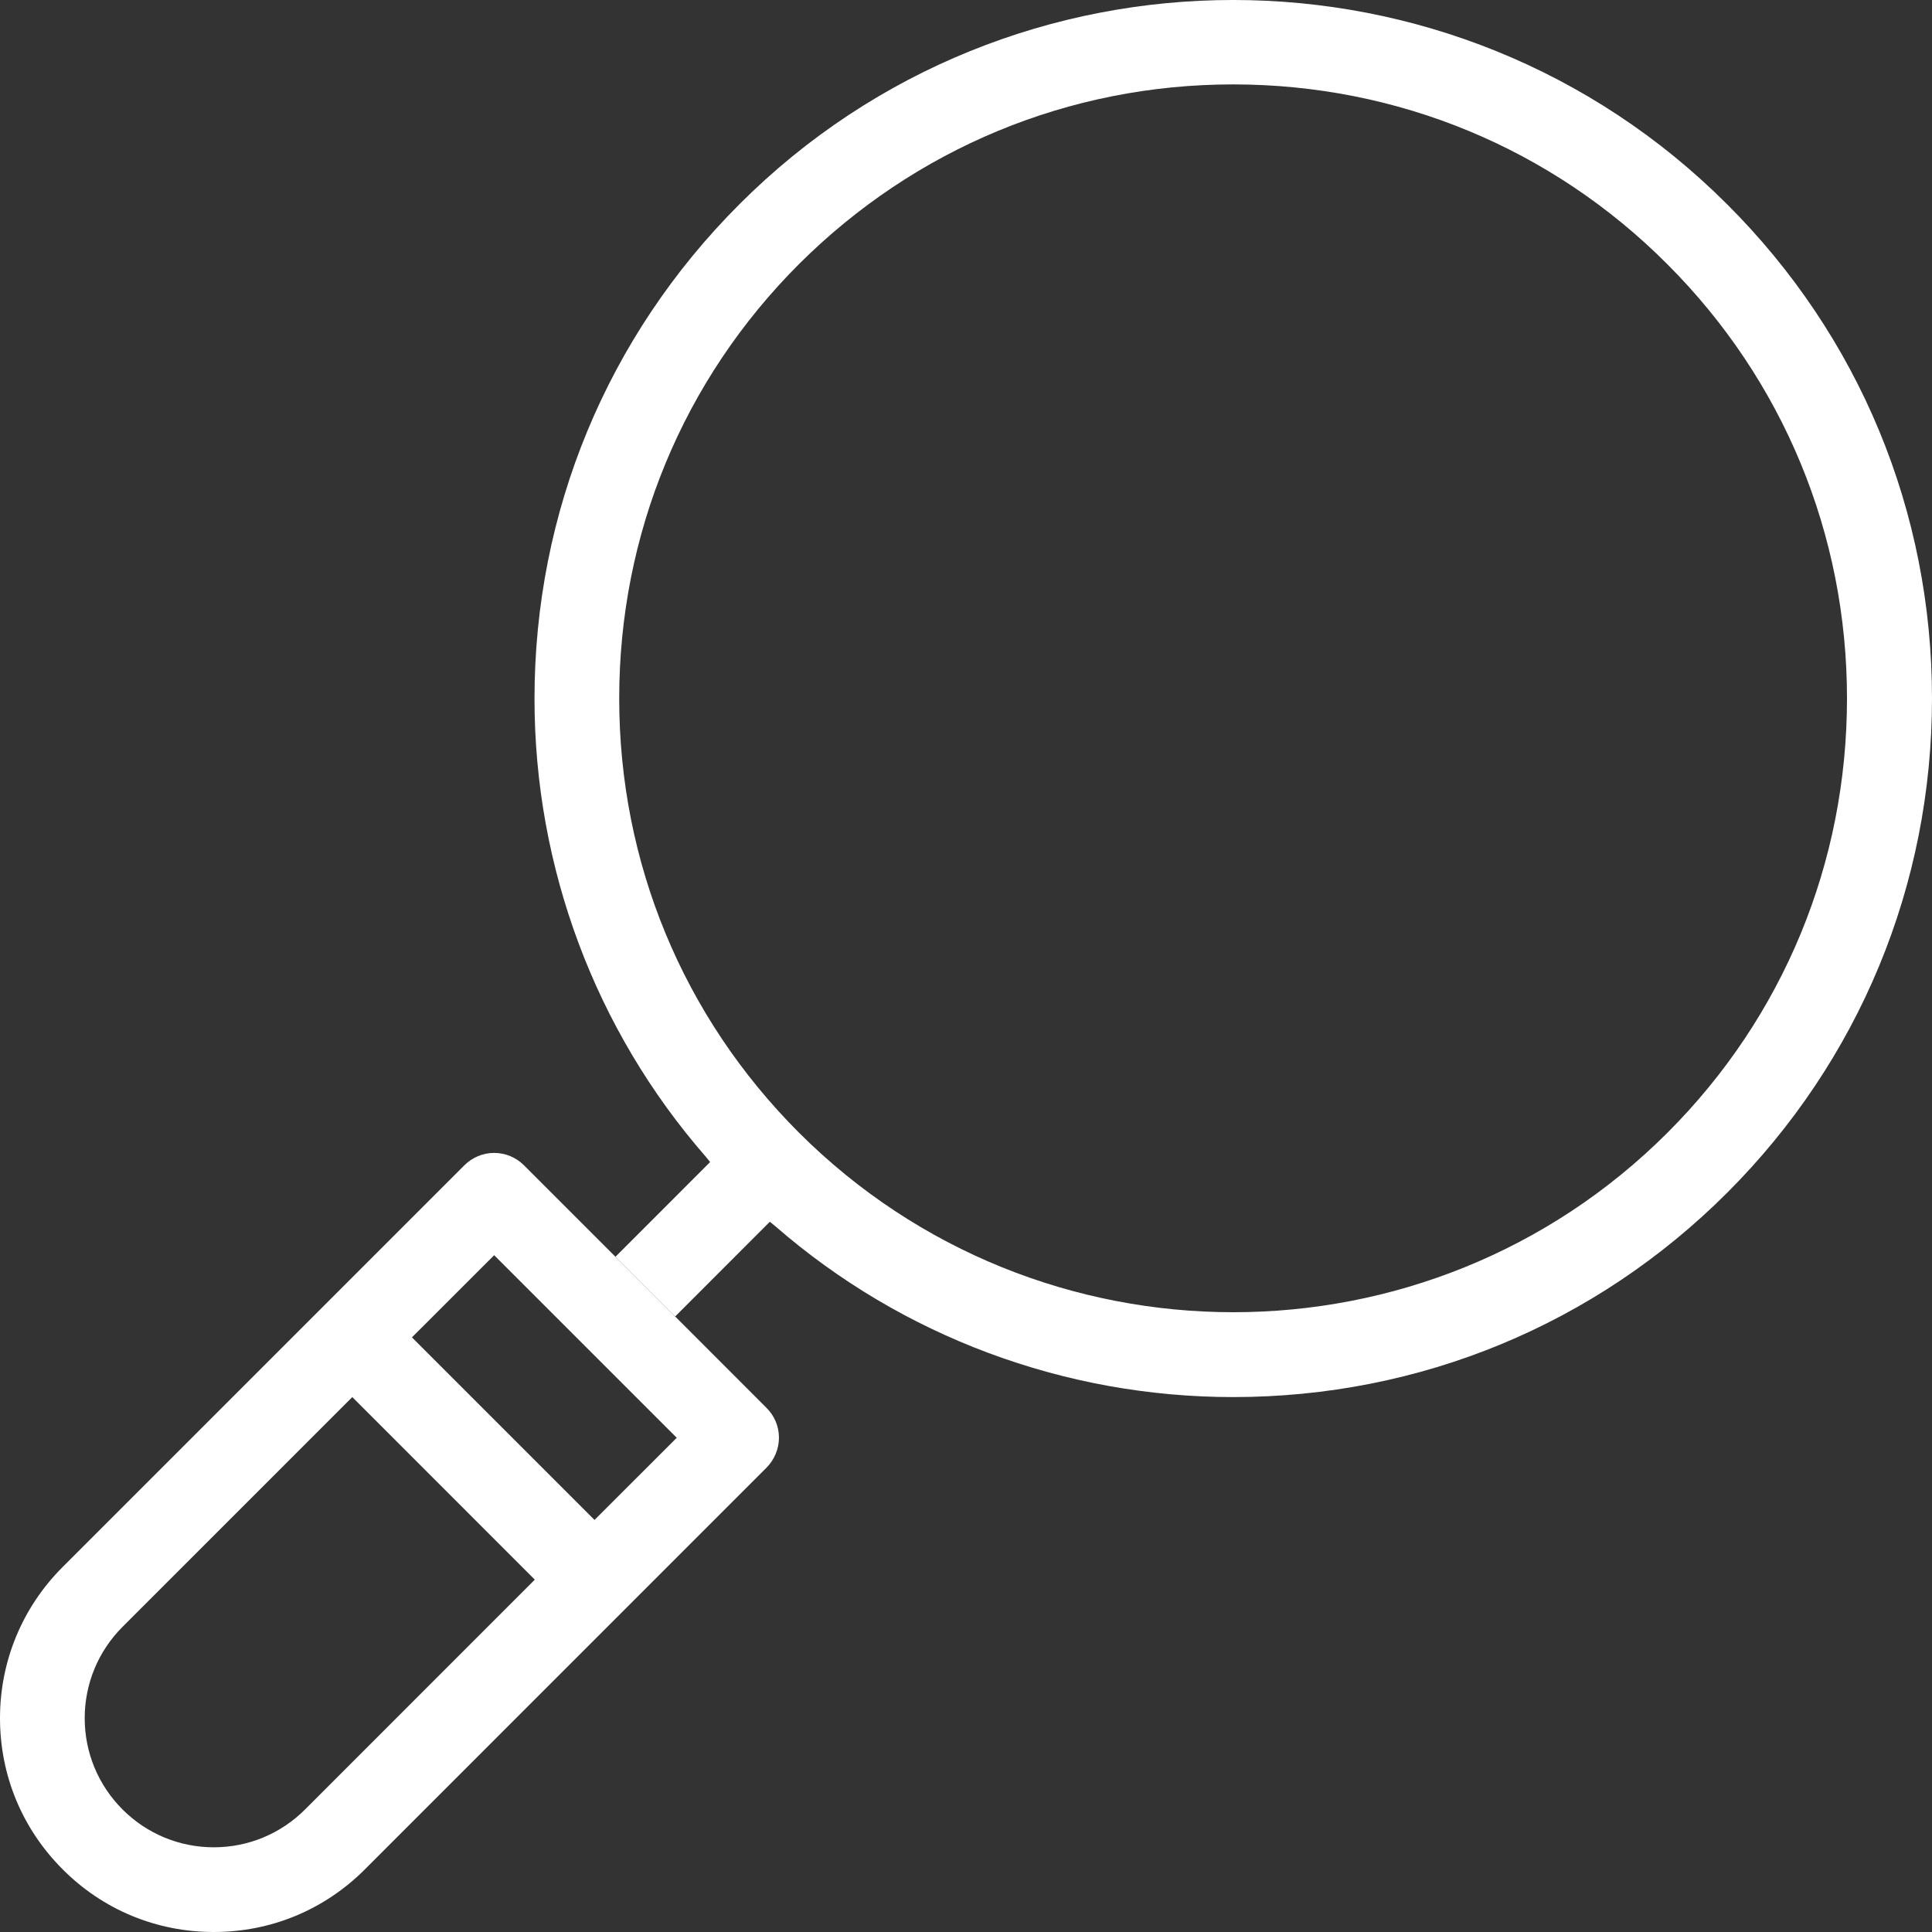 <svg width="32" height="32" viewBox="0 0 32 32" fill="none" xmlns="http://www.w3.org/2000/svg">
<rect x="0" y="0" width="32" height="32" fill="#333333" stroke="none"/>
<g clip-path="url(#clip0)">
<path d="M28.609 3.386C24.095 -1.129 16.753 -1.129 12.244 3.386C10.059 5.572 8.853 8.476 8.853 11.573C8.853 14.364 9.857 17.056 11.685 19.153L11.762 19.247L10.194 20.816L11.183 21.805L12.751 20.236L12.845 20.313C14.941 22.136 17.633 23.14 20.424 23.14C23.52 23.14 26.424 21.939 28.609 19.754C30.794 17.569 32 14.659 32 11.568C32 8.476 30.799 5.572 28.609 3.386ZM27.62 18.76C23.654 22.726 17.204 22.726 13.233 18.76C11.312 16.839 10.256 14.286 10.256 11.568C10.256 8.849 11.312 6.296 13.233 4.375C15.153 2.46 17.706 1.398 20.424 1.398C23.142 1.398 25.699 2.454 27.615 4.375C29.536 6.296 30.592 8.849 30.592 11.568C30.592 14.286 29.541 16.839 27.62 18.76Z" fill="white"/>
<path d="M3.541 32C4.489 32 5.374 31.632 6.042 30.964L12.694 24.311C12.824 24.181 12.902 24 12.902 23.814C12.902 23.627 12.829 23.451 12.694 23.317L11.183 21.805L10.194 20.816L8.682 19.304C8.547 19.169 8.371 19.096 8.185 19.096C7.999 19.096 7.823 19.169 7.688 19.304L1.035 25.957C0.368 26.625 0 27.516 0 28.458C0 29.406 0.368 30.291 1.035 30.959C1.703 31.632 2.594 32 3.541 32ZM8.185 20.79L11.209 23.814L9.847 25.175L6.823 22.151L8.185 20.79ZM2.029 26.946L5.835 23.14L8.858 26.164L5.053 29.97C4.649 30.374 4.111 30.597 3.541 30.597C2.972 30.597 2.433 30.374 2.029 29.97C1.626 29.566 1.403 29.028 1.403 28.458C1.403 27.889 1.626 27.35 2.029 26.946Z" fill="white"/>
</g>
<defs>
<clipPath id="clip0">
<rect width="32" height="32" fill="white"/>
</clipPath>
</defs>
</svg>
